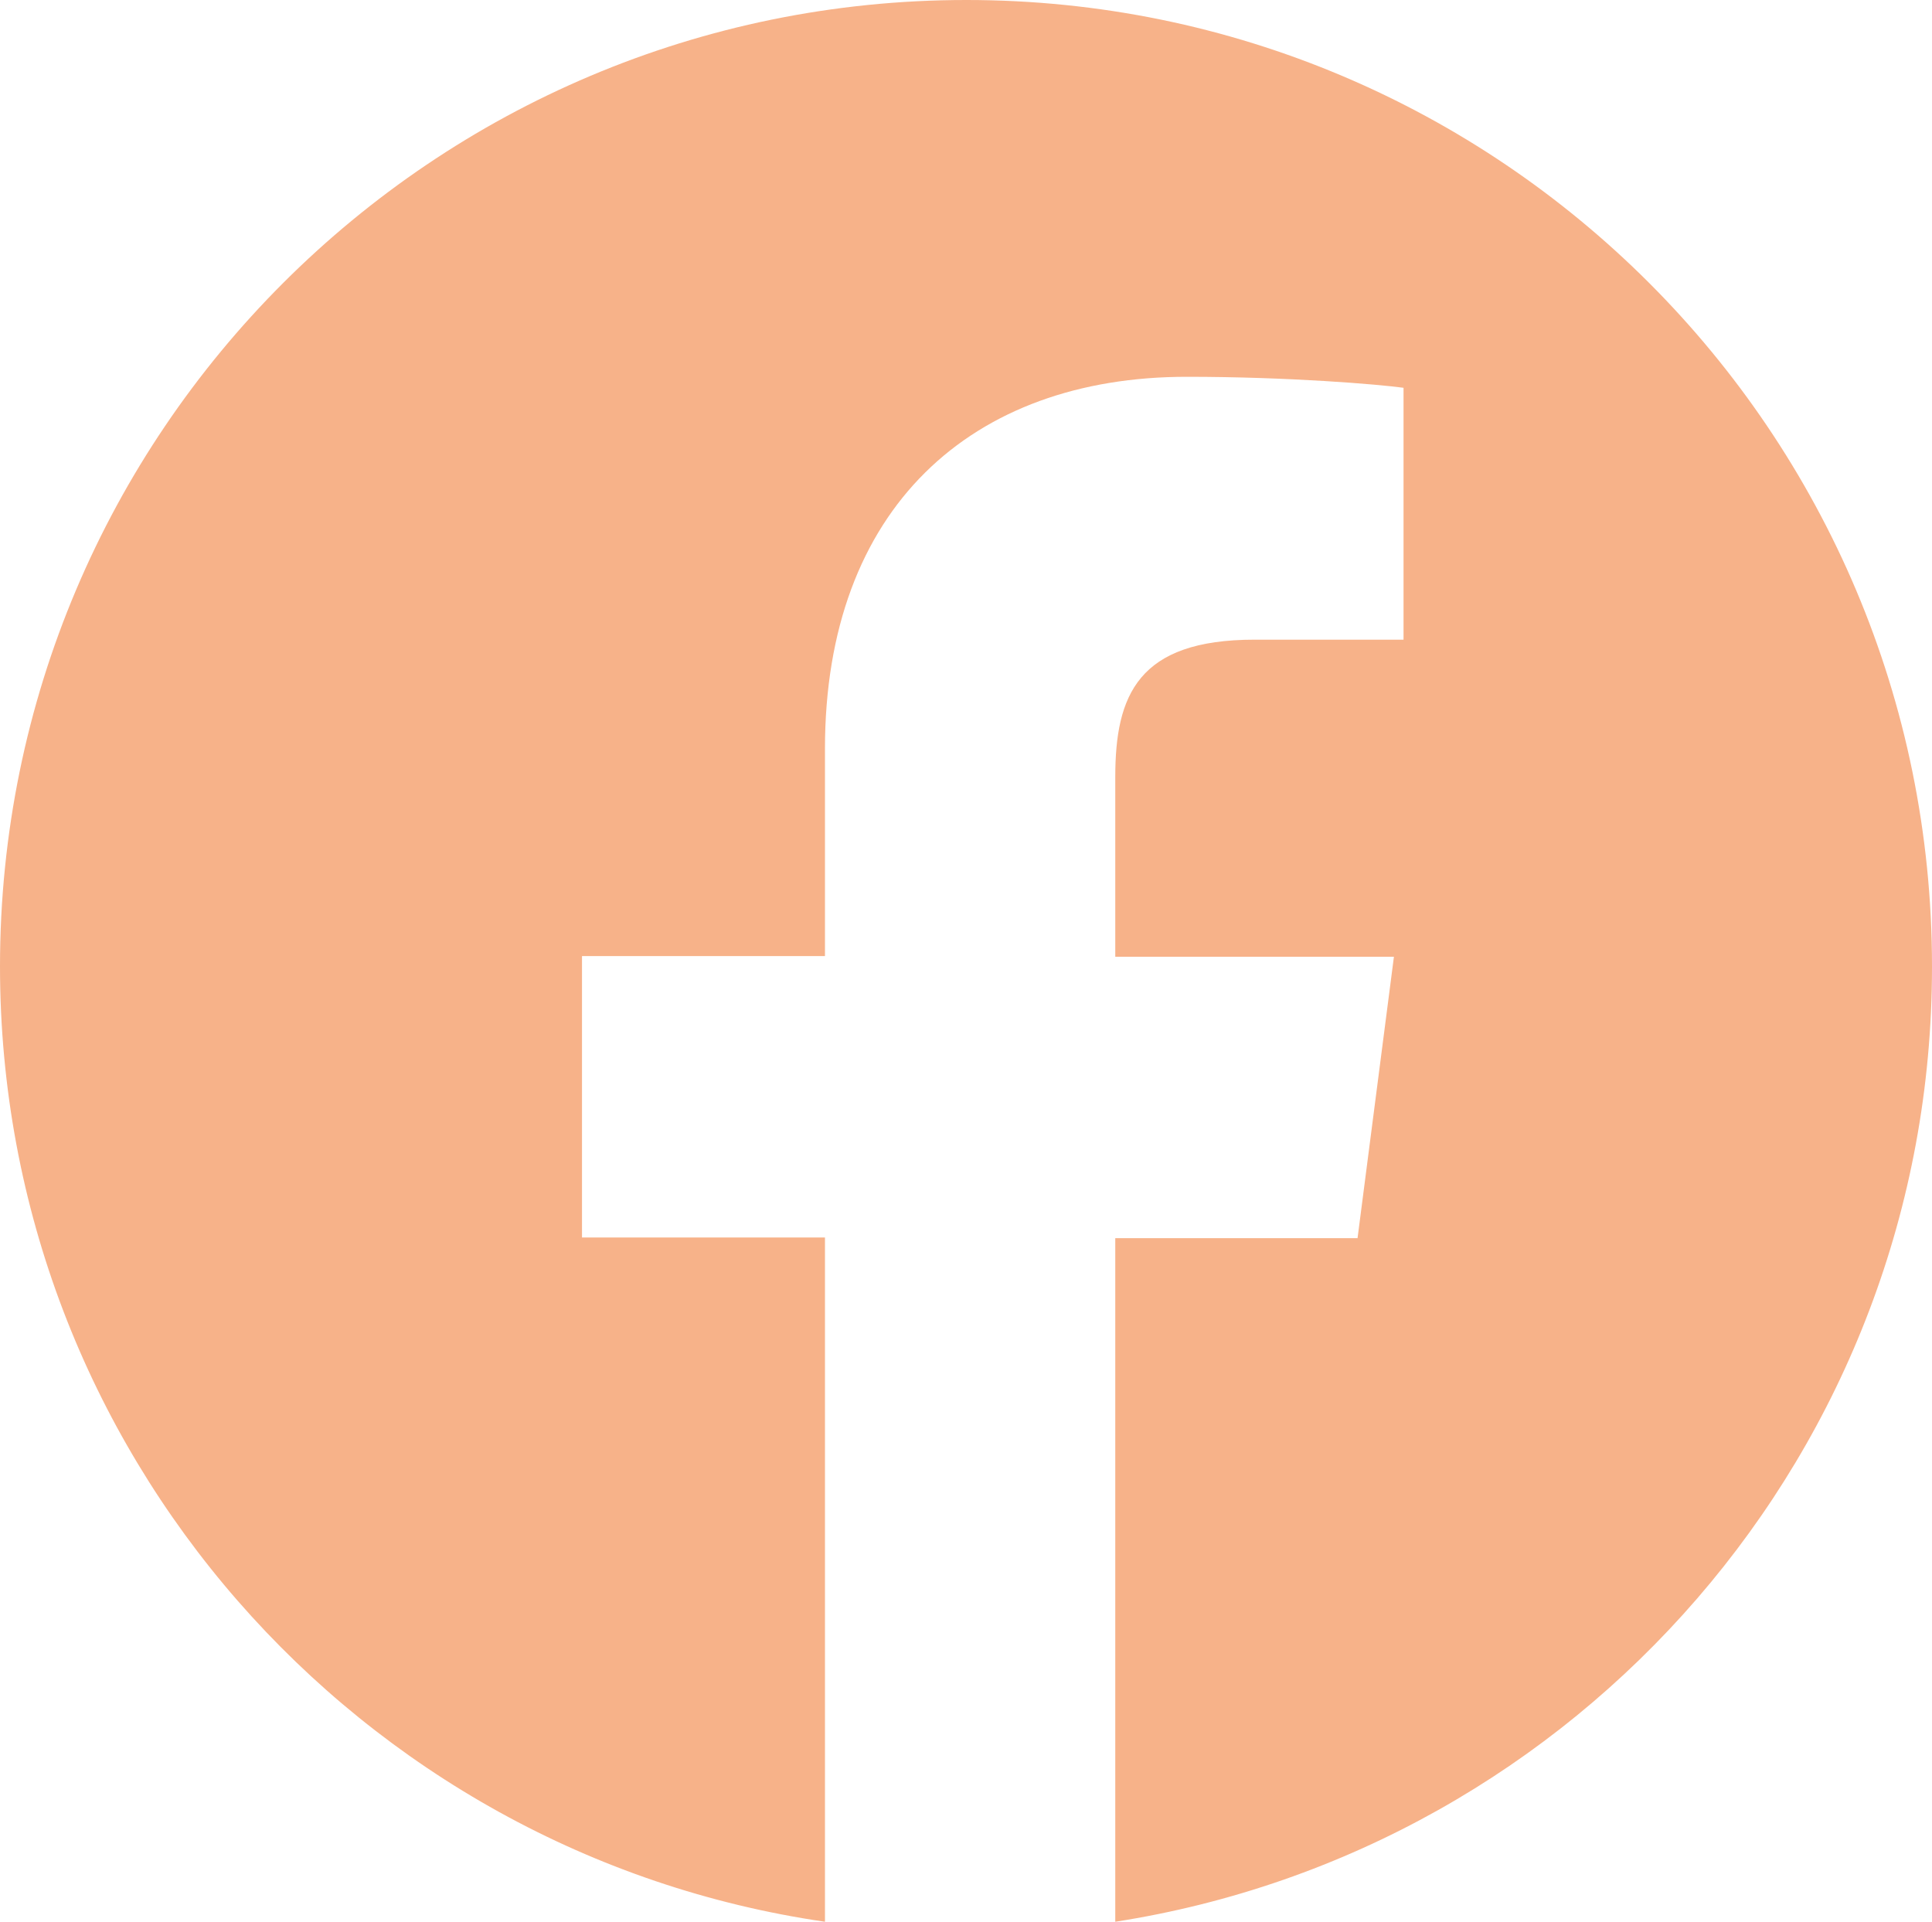 <?xml version="1.0" encoding="UTF-8"?><svg id="_イヤー_2" xmlns="http://www.w3.org/2000/svg" width="28.15" height="28" viewBox="0 0 28.15 28"><defs><style>.cls-1{fill:#f7b289;}</style></defs><g id="MO"><path class="cls-1" d="M28.15,14.08C28.15,6.3,21.85,0,14.08,0S0,6.3,0,14.08c0,7.07,5.22,12.93,12.02,13.92v-9.97h-3.54v-4.1h3.54v-3.02c0-3.51,2.14-5.42,5.27-5.42,1.5,0,2.79,.11,3.16,.16v3.67h-2.17c-1.7,0-2.03,.81-2.03,2v2.62h4.06l-.53,4.1h-3.53v9.96c6.74-1.05,11.9-6.87,11.9-13.91Z"/></g></svg>